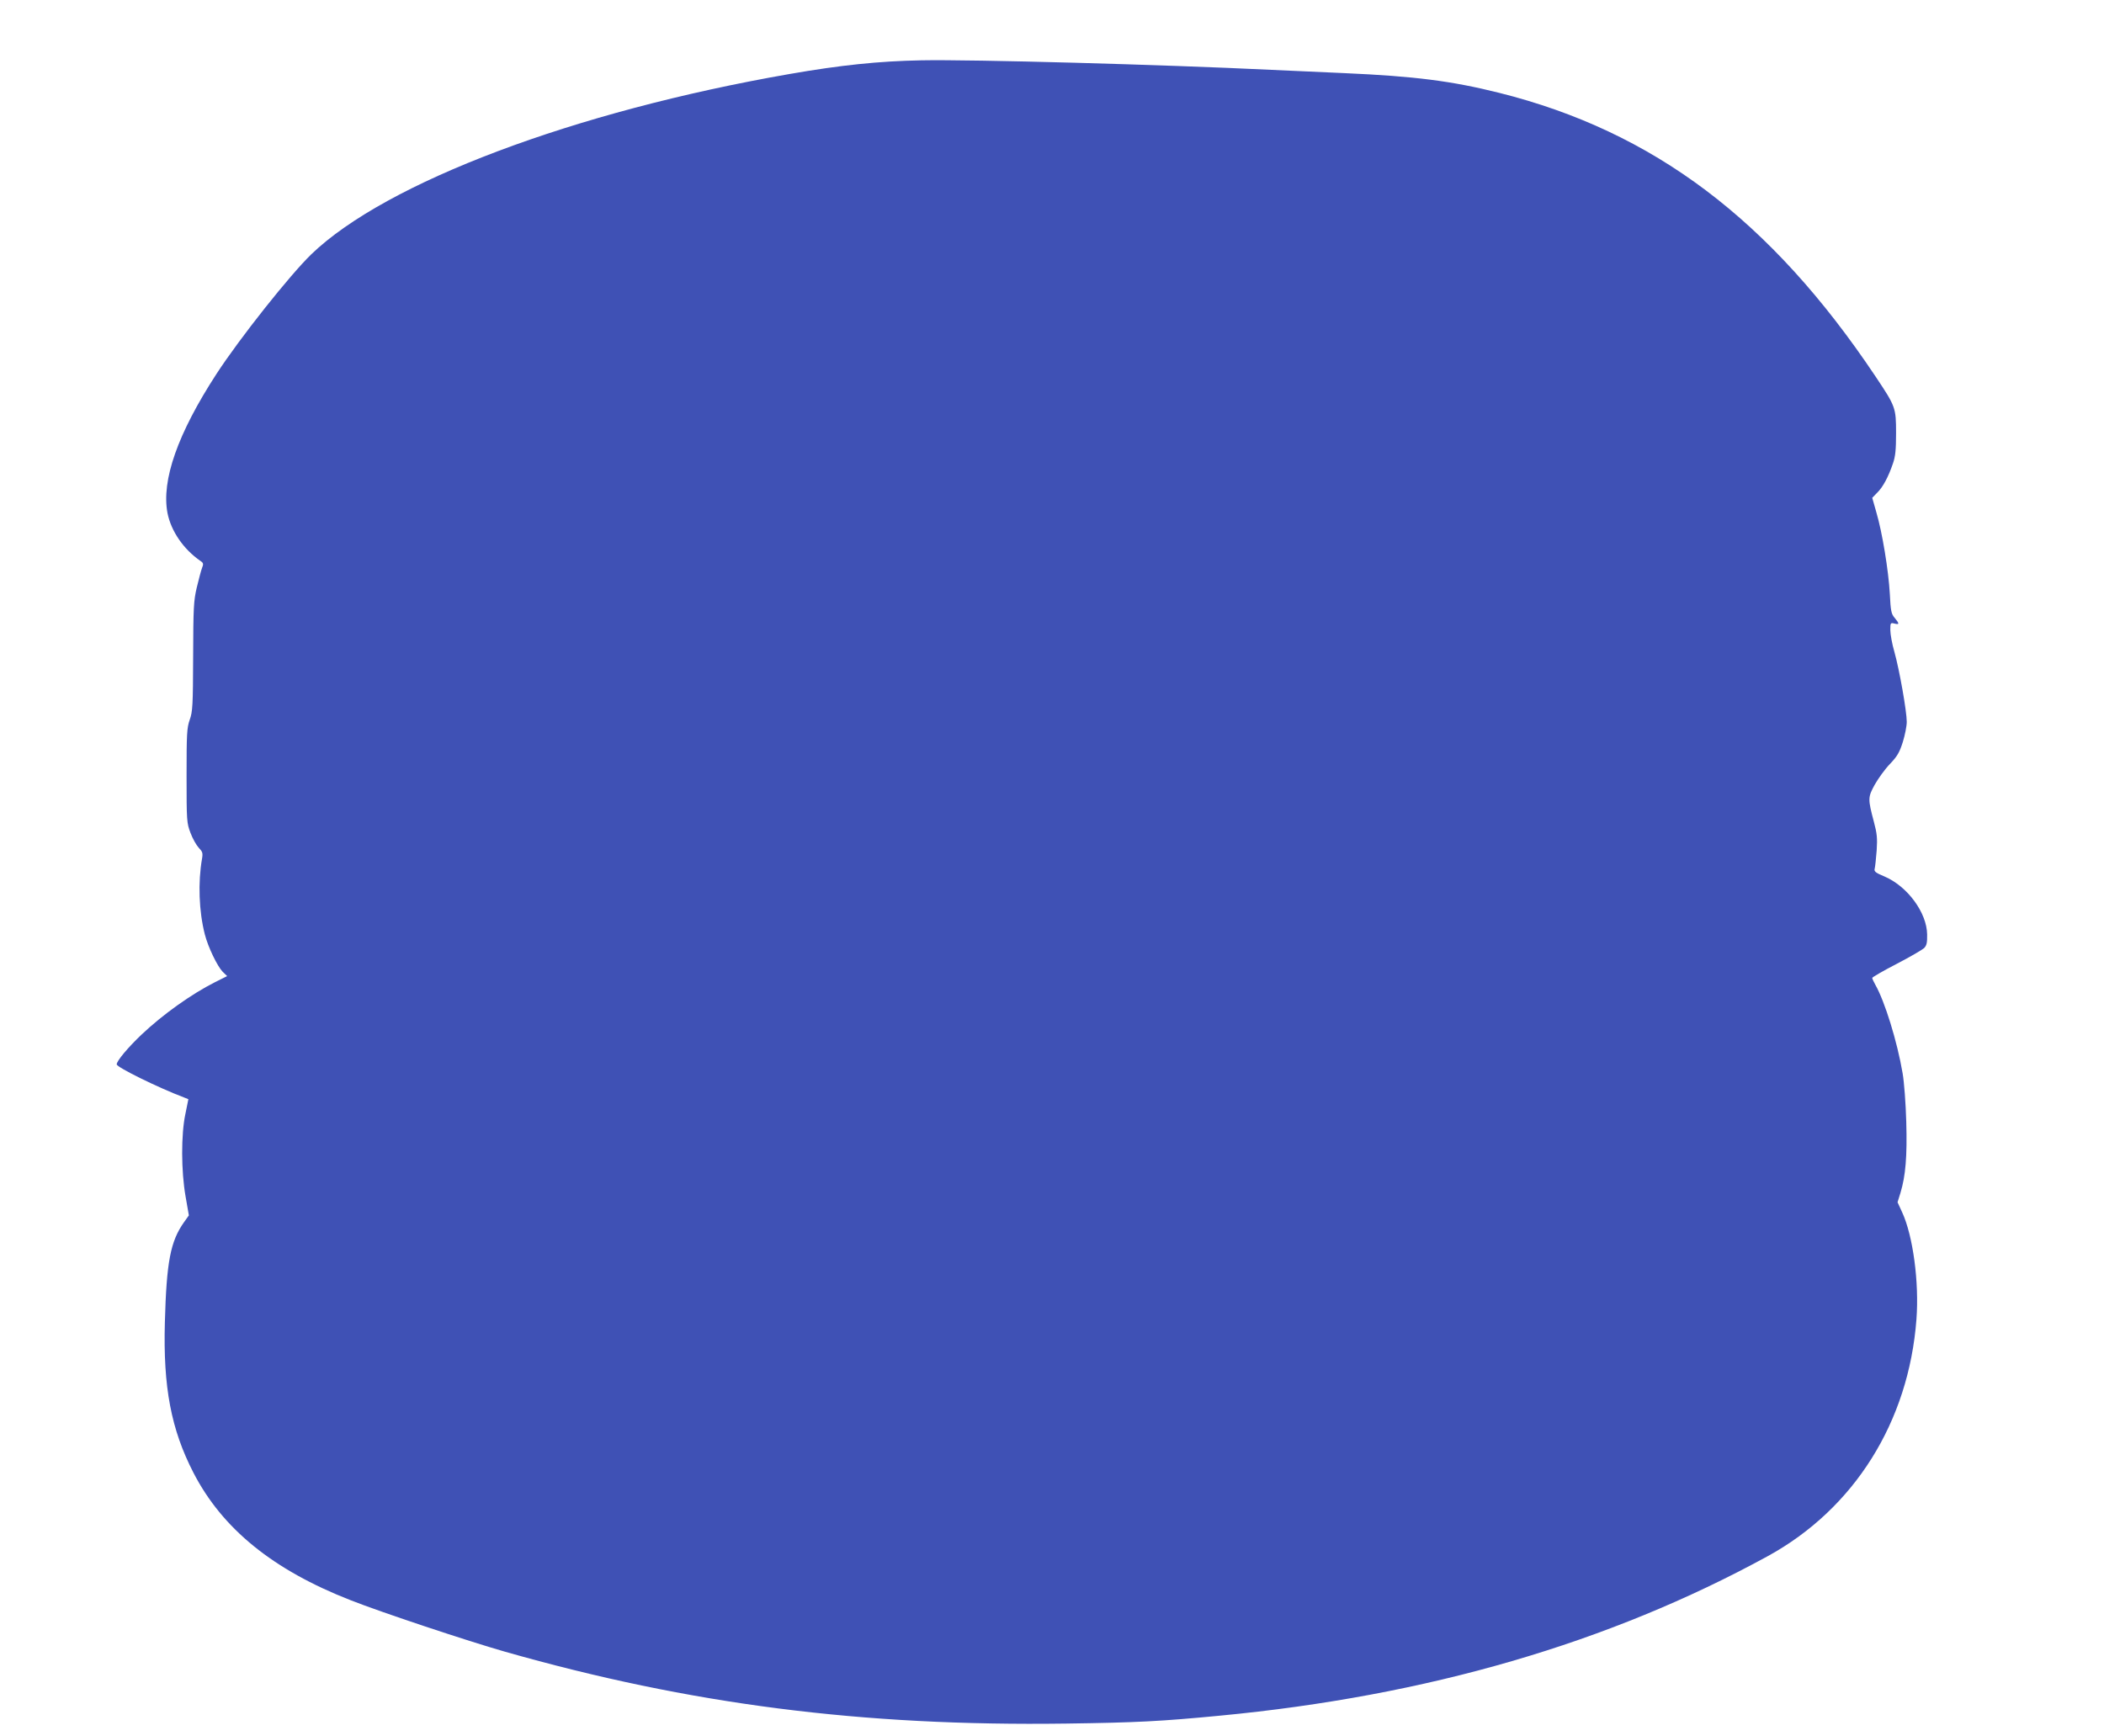 <?xml version="1.0" standalone="no"?>
<!DOCTYPE svg PUBLIC "-//W3C//DTD SVG 20010904//EN"
 "http://www.w3.org/TR/2001/REC-SVG-20010904/DTD/svg10.dtd">
<svg version="1.0" xmlns="http://www.w3.org/2000/svg"
 width="1280pt" height="1056pt" viewBox="0 0 1280 1056"
 preserveAspectRatio="xMidYMid meet">
<g transform="translate(0,1056) scale(0.1,-0.1)"
fill="#3f51b5" stroke="none">
<path d="M5605 10193 c-259 -5 -490 -29 -800 -83 -1311 -228 -2457 -660 -2911
-1097 -131 -127 -435 -510 -577 -728 -236 -363 -336 -648 -298 -847 22 -110
97 -219 199 -290 20 -13 21 -19 11 -44 -6 -16 -20 -69 -32 -119 -19 -81 -21
-122 -22 -420 -1 -298 -3 -335 -21 -385 -17 -49 -19 -84 -19 -340 0 -277 1
-287 24 -348 13 -35 36 -75 50 -90 23 -24 26 -32 20 -67 -25 -144 -19 -319 17
-460 20 -78 76 -194 109 -228 l27 -26 -74 -37 c-143 -72 -317 -196 -447 -319
-83 -79 -151 -160 -151 -181 0 -18 255 -143 411 -202 l25 -10 -18 -89 c-27
-125 -26 -350 1 -503 l20 -115 -30 -42 c-82 -116 -106 -240 -116 -608 -11
-396 38 -652 174 -916 176 -341 484 -591 955 -775 187 -74 717 -250 938 -313
1126 -321 2173 -455 3415 -438 430 6 581 14 935 48 1262 120 2368 442 3335
971 525 288 857 816 904 1441 17 226 -21 508 -87 651 l-28 61 18 58 c31 103
41 220 35 432 -3 111 -13 242 -22 294 -33 195 -109 439 -166 539 -10 18 -19
37 -19 42 0 4 66 43 148 85 81 42 156 86 167 96 16 16 20 32 19 84 -2 132
-119 291 -257 351 -58 24 -67 32 -62 49 3 11 8 61 12 110 5 75 2 104 -17 175
-37 140 -37 149 6 227 21 37 62 94 92 125 44 46 58 70 78 133 13 42 24 97 24
123 0 65 -45 318 -75 425 -14 48 -25 108 -25 134 0 43 1 45 25 39 31 -8 31 -1
2 34 -21 24 -25 42 -30 147 -8 142 -46 374 -82 496 l-25 88 30 31 c35 34 68
96 96 178 15 43 19 84 19 185 0 155 -3 162 -126 346 -636 951 -1350 1489
-2288 1724 -288 72 -512 101 -941 120 -184 8 -384 17 -445 20 -662 32 -1823
64 -2130 58z"/>
</g>
</svg>
